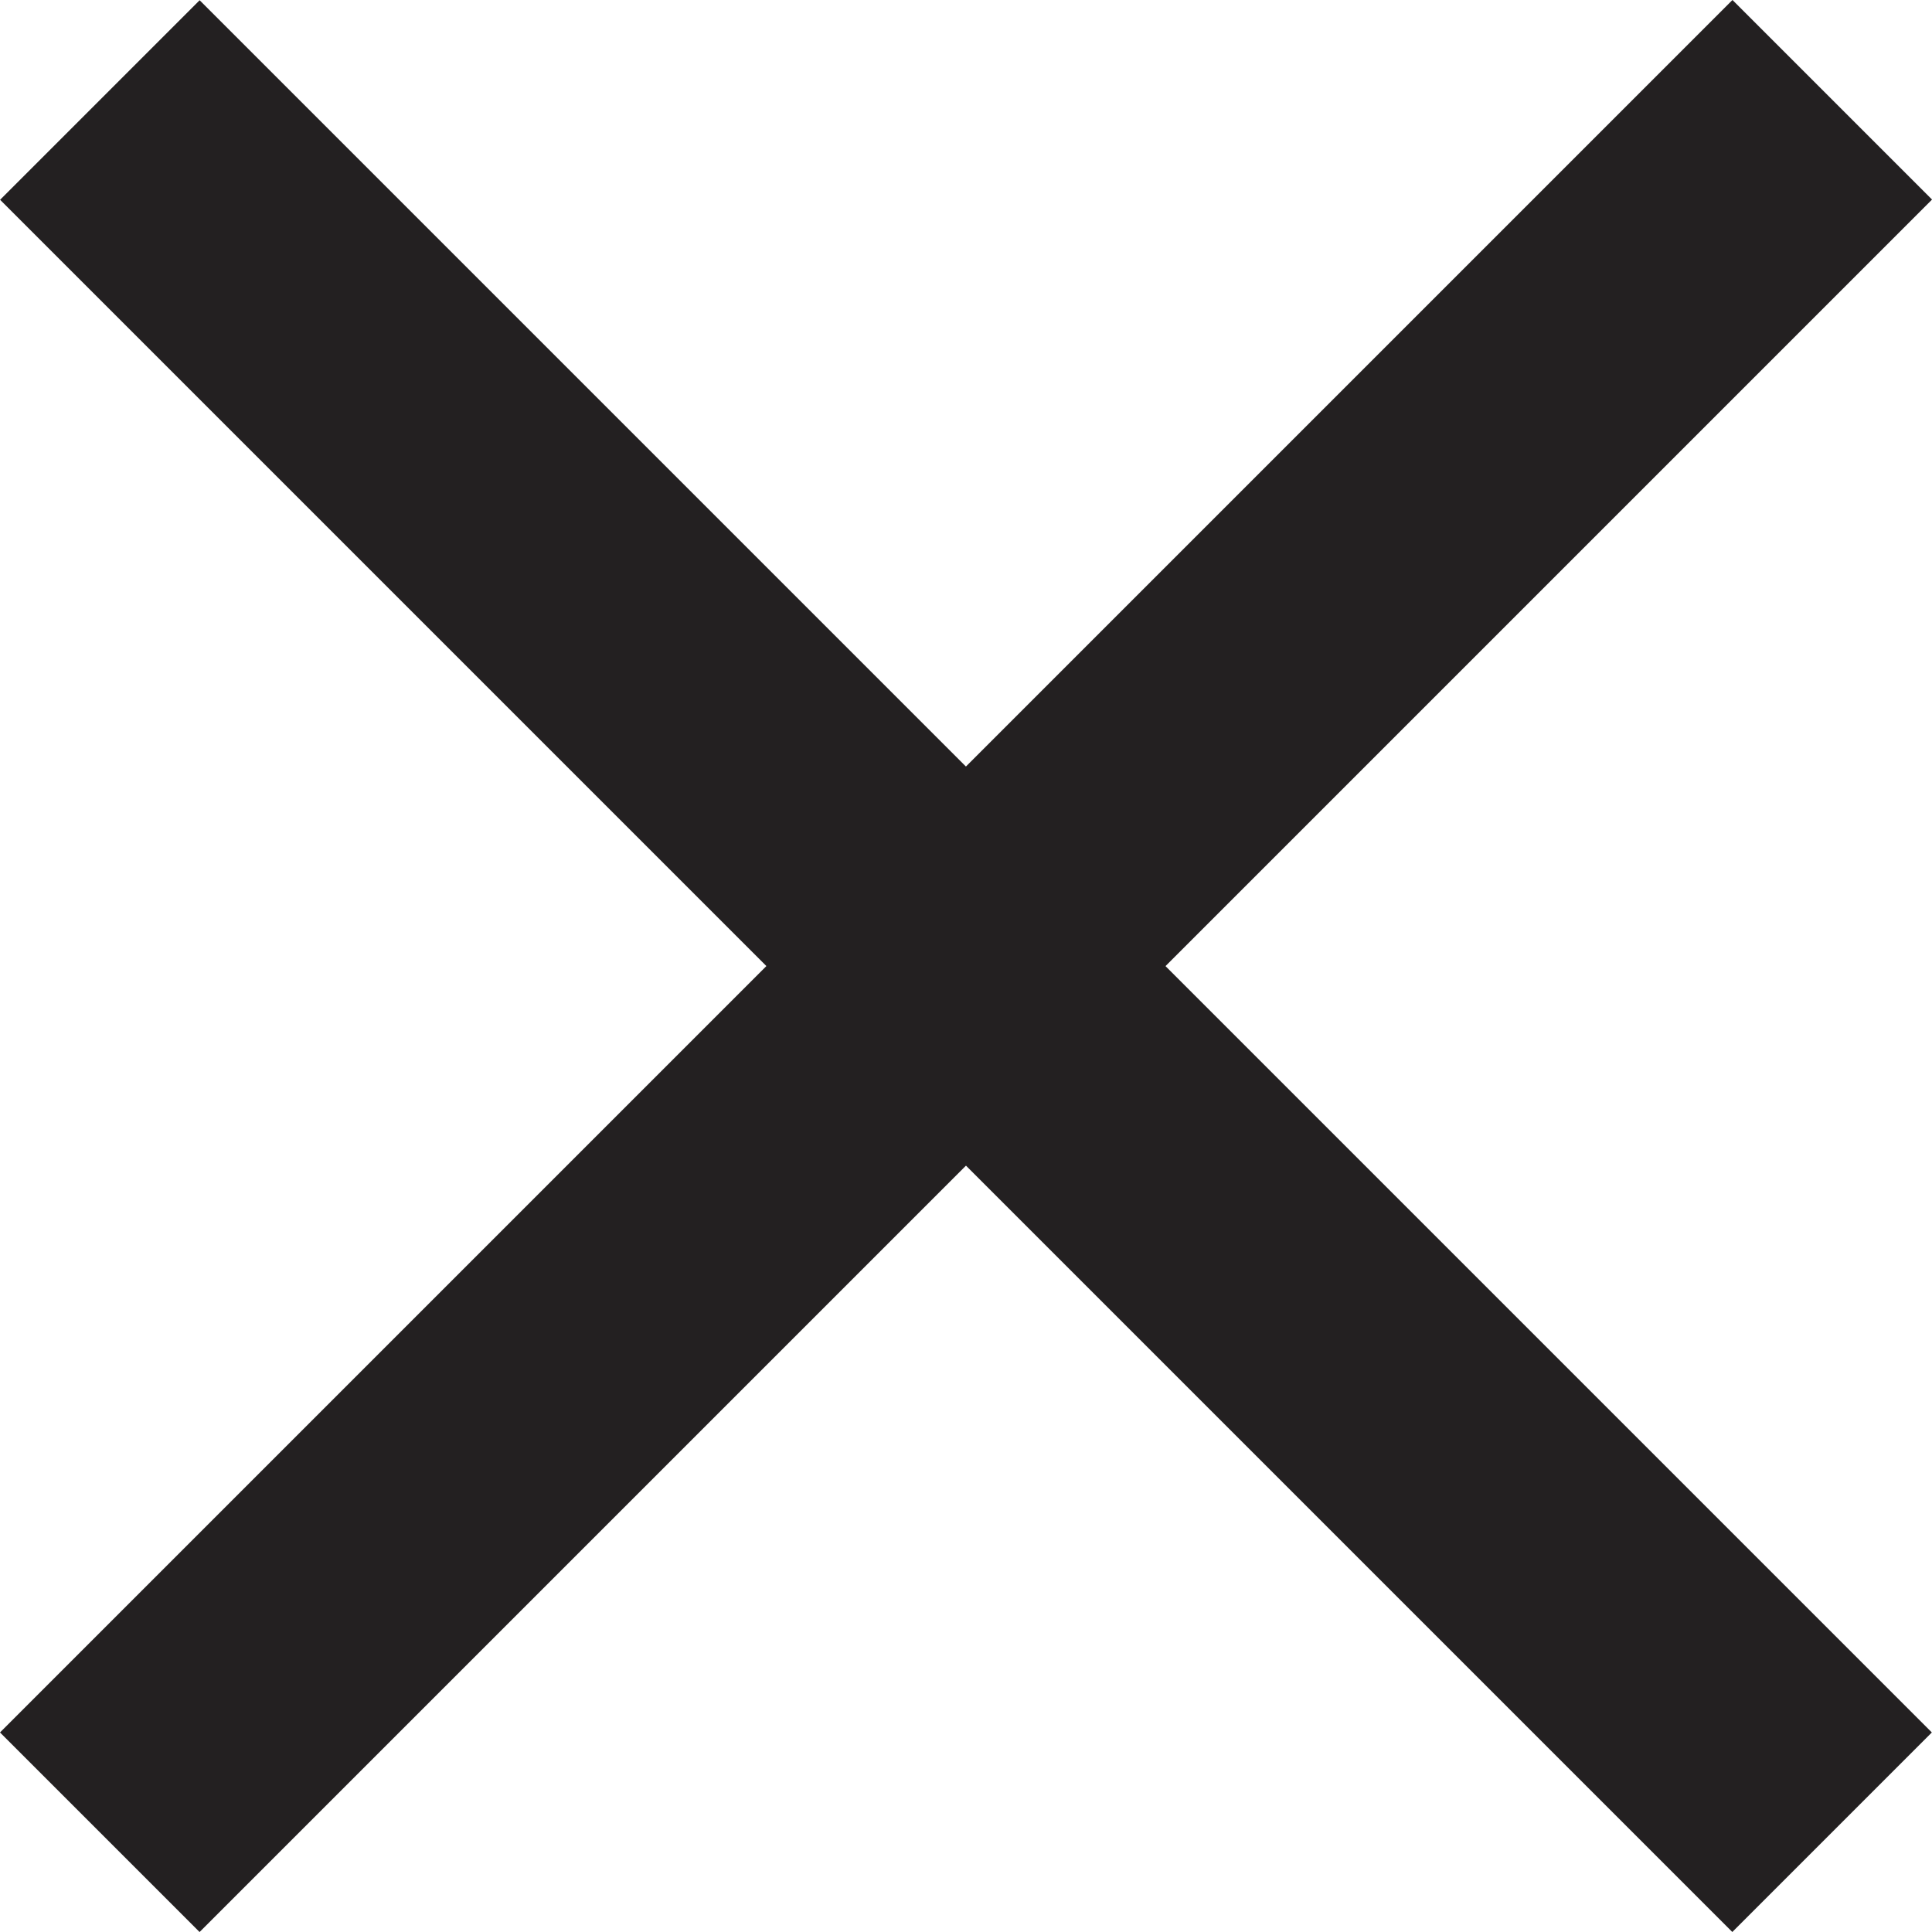 <svg width="25" height="25" viewBox="0 0 25 25" fill="none" xmlns="http://www.w3.org/2000/svg">
<rect x="-0" y="22.418" width="31.704" height="3.652" transform="rotate(-45 -0 22.418)" fill="#232021"/>
<rect width="31.704" height="3.652" transform="matrix(-0.707 -0.707 -0.707 0.707 24.998 22.418)" fill="#232021"/>
</svg>
